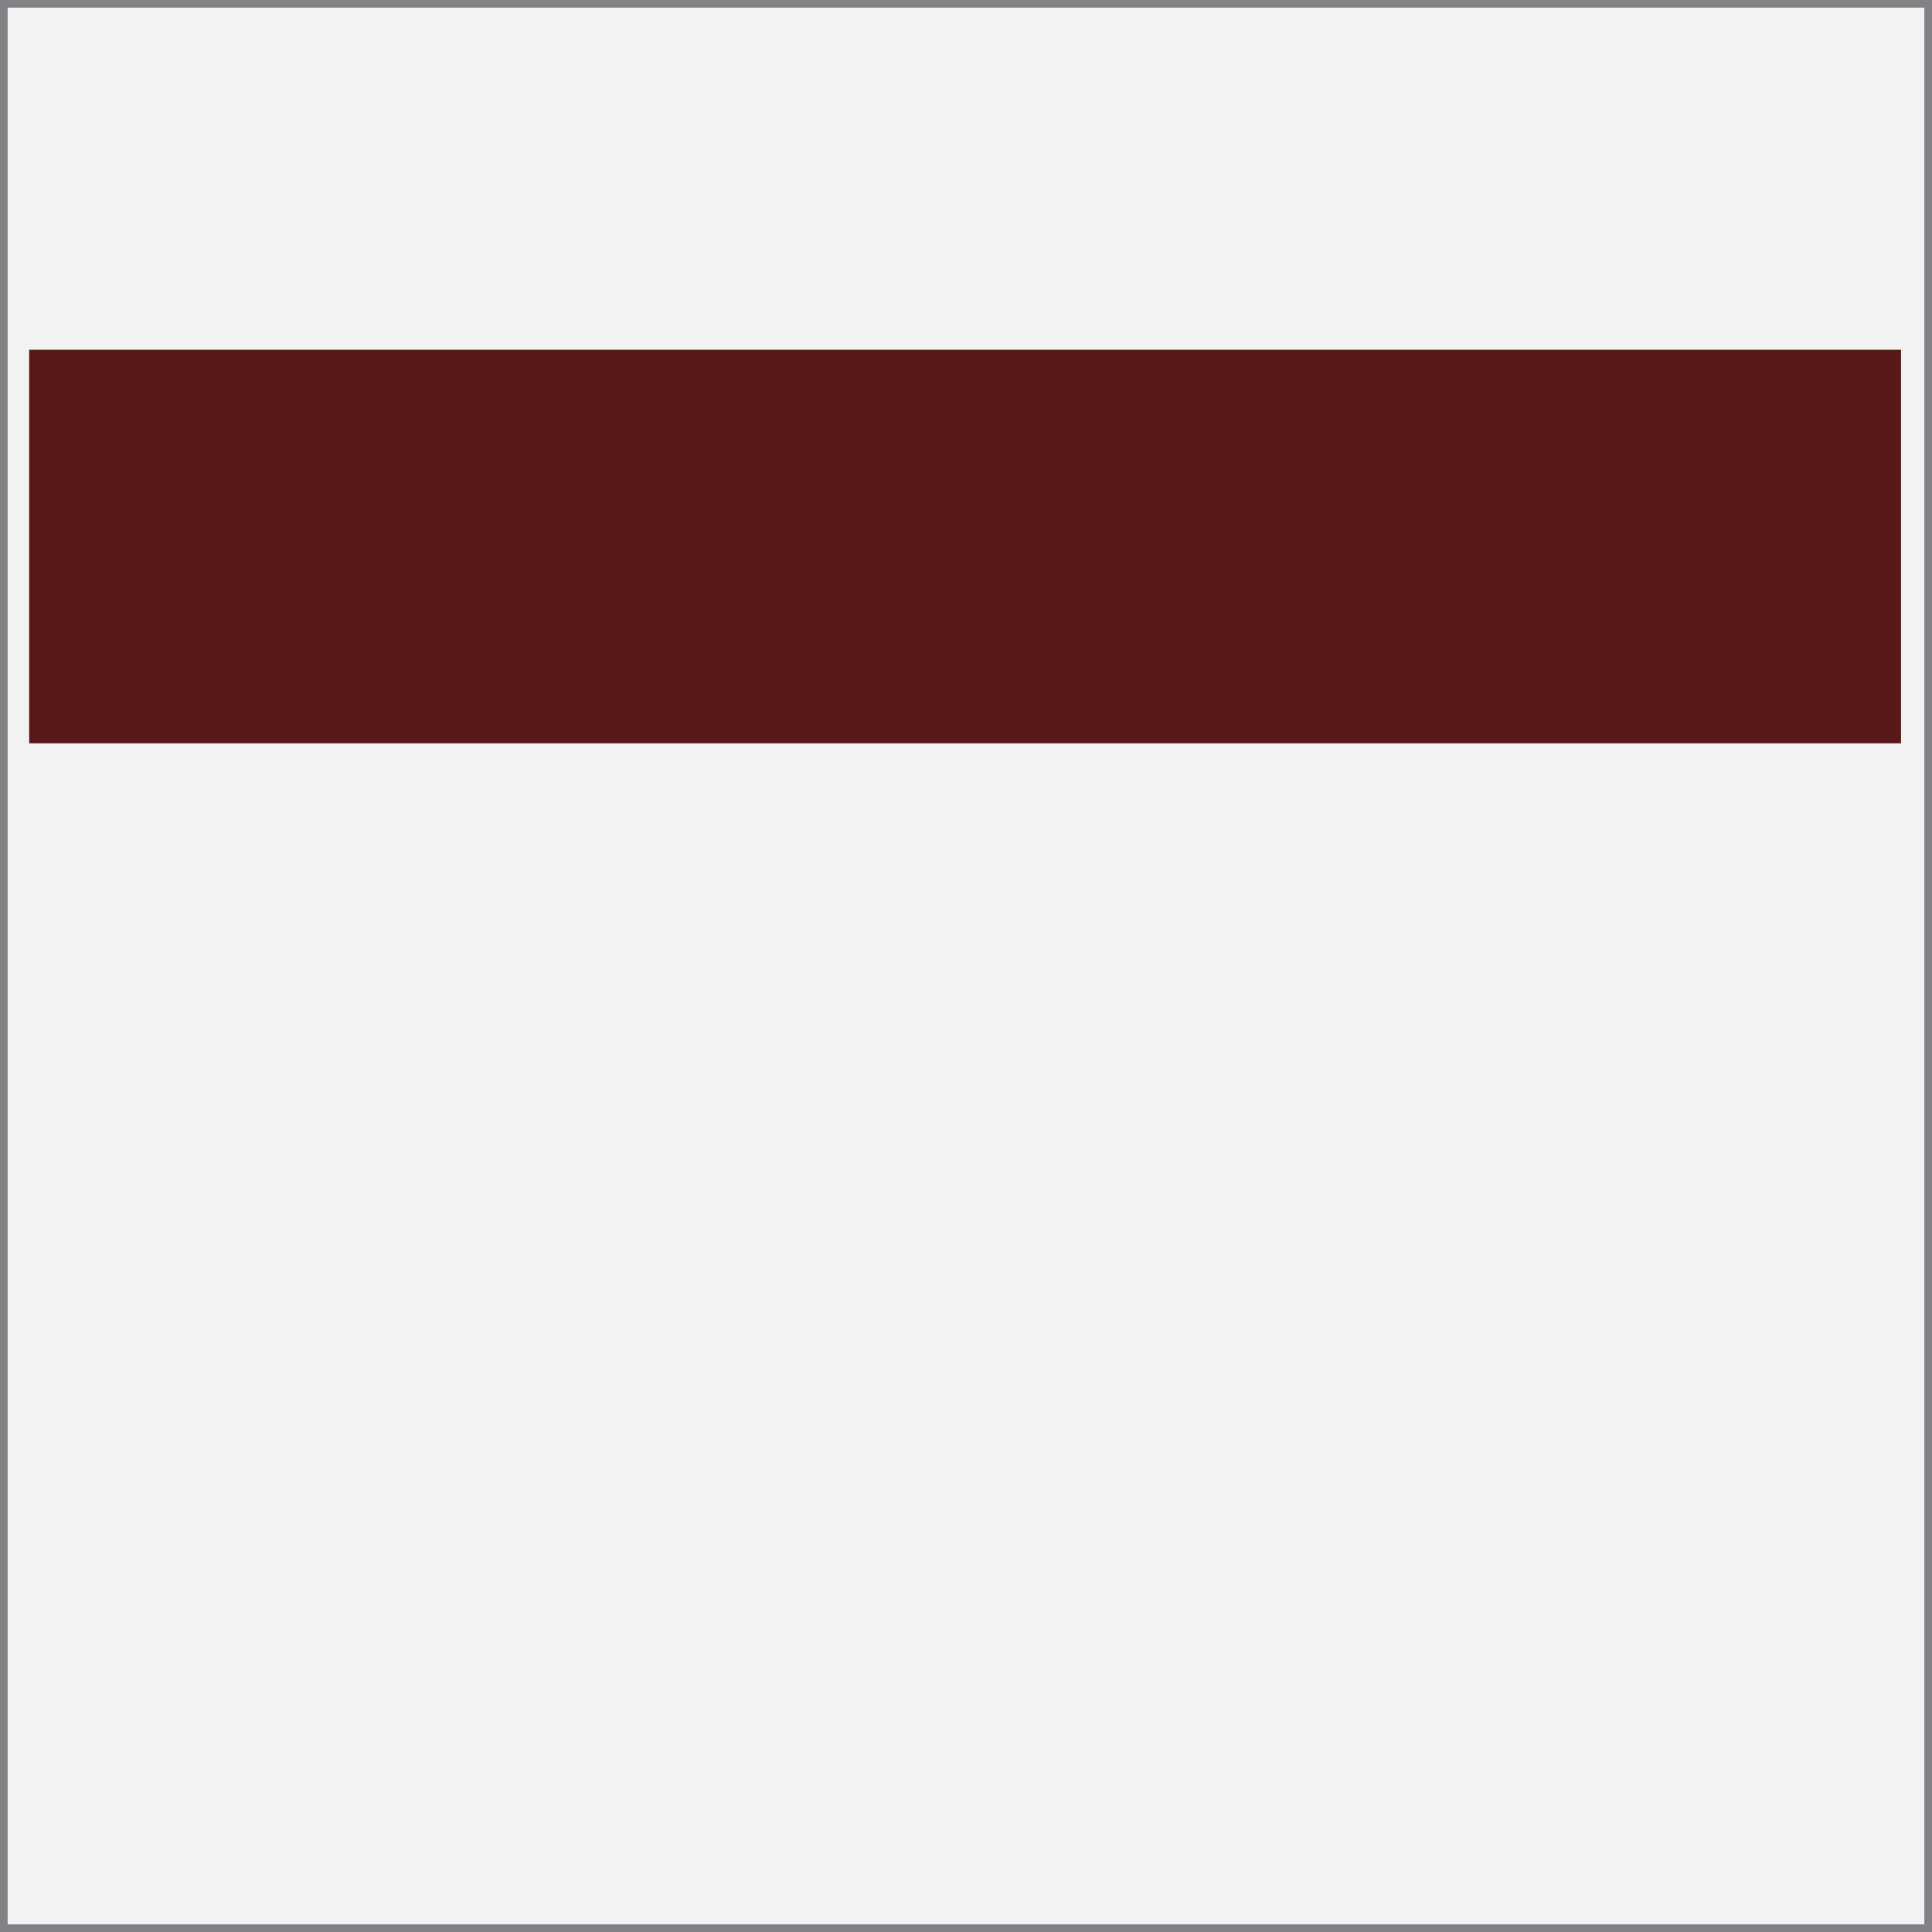 <?xml version="1.0" encoding="UTF-8"?><svg id="Layer_1" xmlns="http://www.w3.org/2000/svg" viewBox="0 0 253 253"><defs><style>.cls-1{fill:#591919;}.cls-2{fill:#f1f2f2;stroke:#808285;stroke-miterlimit:10;}</style></defs><rect class="cls-2" x=".5" y=".5" width="252" height="252"/><rect class="cls-1" x="3.82" y="45.8" width="245.12" height="51.54"/></svg>